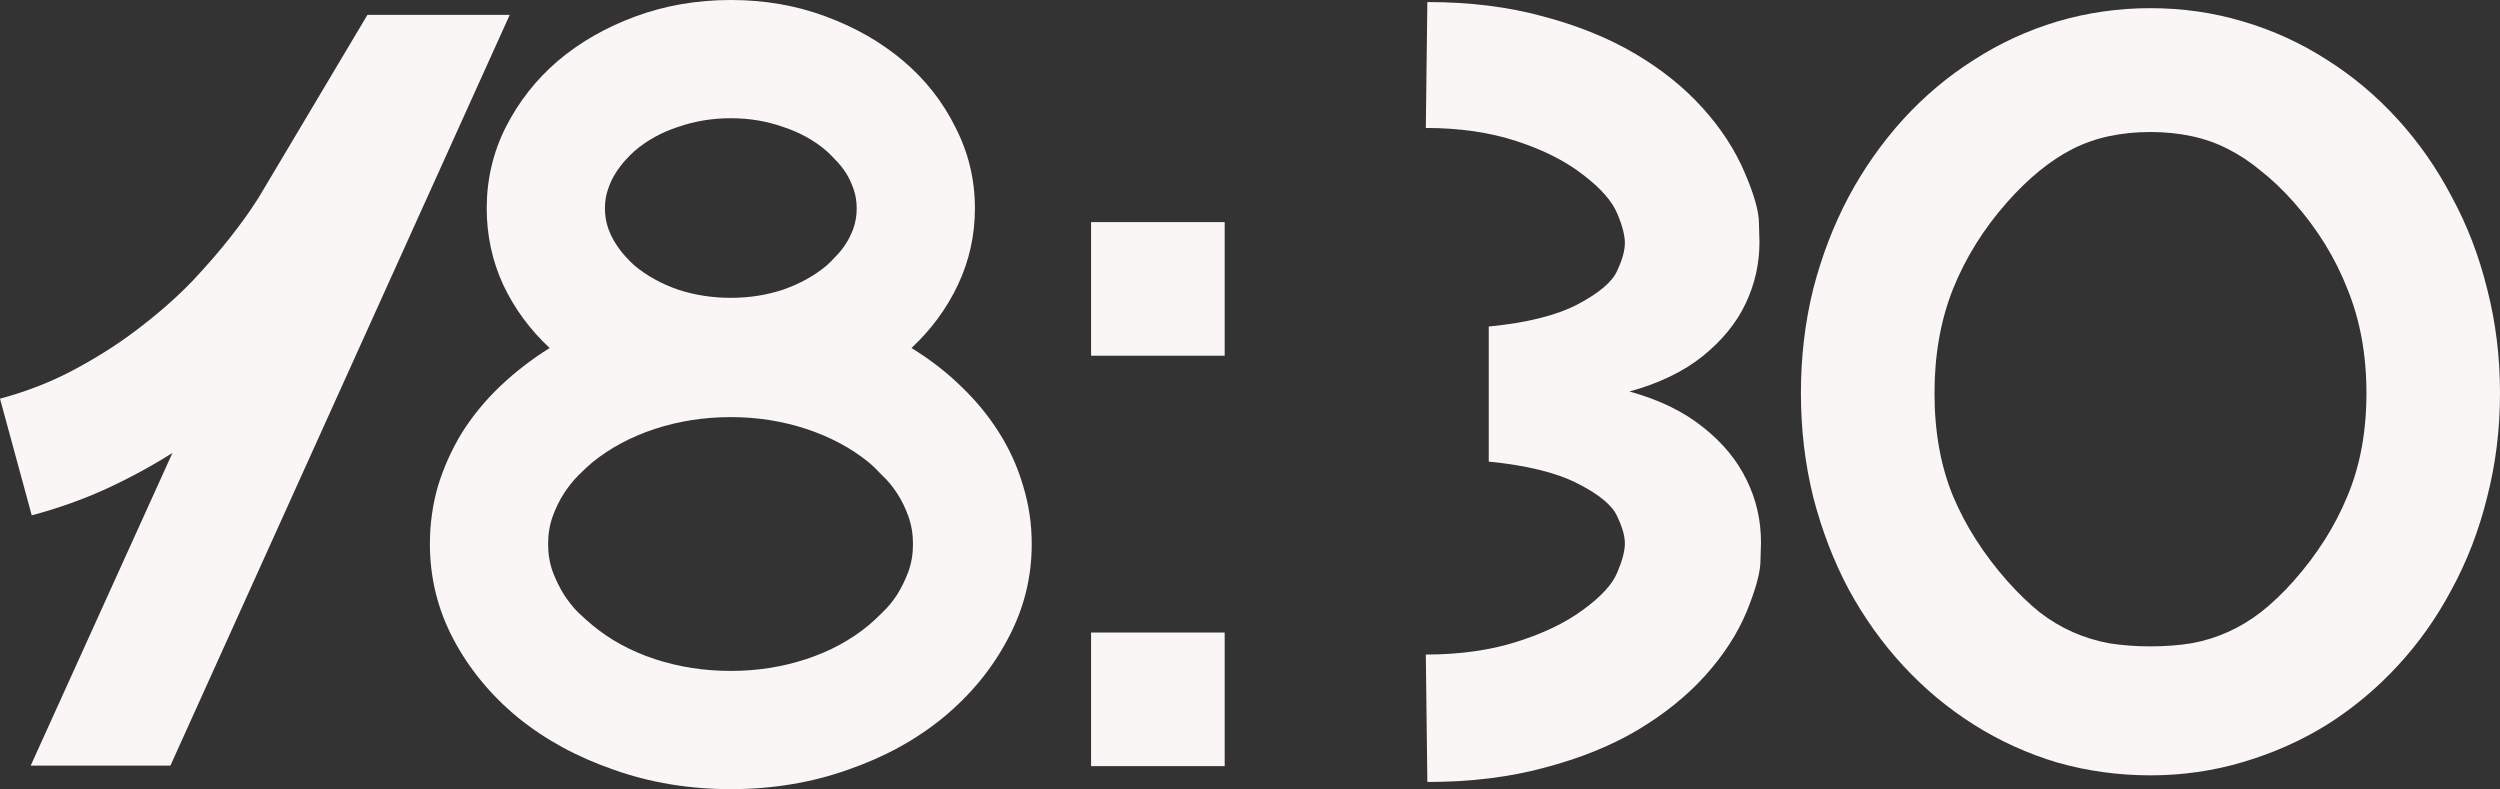 <?xml version="1.0" encoding="UTF-8"?> <svg xmlns="http://www.w3.org/2000/svg" viewBox="0 0 57.246 18.07" fill="none"><rect x="0" y="0" width="57.246" height="18.07" fill="#333333" stroke="none"/><path d="M0.703 17.531L3.949 10.371C3.48 10.668 2.977 10.941 2.438 11.191C1.906 11.434 1.336 11.637 0.727 11.801L0 9.129C0.641 8.957 1.23 8.723 1.77 8.426C2.316 8.129 2.809 7.809 3.246 7.465C3.691 7.121 4.082 6.773 4.418 6.422C4.754 6.063 5.035 5.738 5.262 5.449C5.488 5.16 5.66 4.926 5.777 4.746C5.902 4.559 5.965 4.461 5.965 4.453L8.414 0.34H11.672L3.902 17.531H0.703Z" fill="#FAF6F6"></path><path d="M20.871 7.969C21.293 8.227 21.672 8.52 22.008 8.848C22.344 9.168 22.633 9.52 22.875 9.902C23.117 10.285 23.301 10.691 23.426 11.121C23.559 11.551 23.625 11.996 23.625 12.457C23.625 13.23 23.441 13.957 23.074 14.637C22.715 15.316 22.223 15.914 21.598 16.43C20.98 16.937 20.254 17.336 19.418 17.625C18.582 17.922 17.687 18.07 16.734 18.07C15.781 18.07 14.887 17.922 14.051 17.625C13.215 17.336 12.484 16.937 11.859 16.43C11.234 15.914 10.742 15.316 10.383 14.637C10.023 13.957 9.844 13.23 9.844 12.457C9.844 11.996 9.906 11.551 10.031 11.121C10.164 10.691 10.348 10.285 10.582 9.902C10.824 9.52 11.113 9.168 11.449 8.848C11.793 8.52 12.172 8.227 12.586 7.969C12.133 7.547 11.777 7.062 11.52 6.516C11.27 5.969 11.145 5.387 11.145 4.77C11.145 4.113 11.289 3.496 11.578 2.918C11.875 2.332 12.273 1.824 12.773 1.395C13.281 0.965 13.875 0.625 14.555 0.375C15.234 0.125 15.961 0 16.734 0C17.508 0 18.23 0.125 18.902 0.375C19.582 0.625 20.176 0.965 20.684 1.395C21.191 1.824 21.59 2.332 21.879 2.918C22.176 3.496 22.324 4.113 22.324 4.77C22.324 5.387 22.195 5.969 21.938 6.516C21.68 7.062 21.324 7.547 20.871 7.969ZM14.531 3.457C14.469 3.512 14.398 3.582 14.32 3.668C14.242 3.754 14.168 3.852 14.098 3.961C14.027 4.07 13.969 4.195 13.922 4.336C13.875 4.469 13.852 4.613 13.852 4.77C13.852 4.926 13.875 5.074 13.922 5.215C13.969 5.348 14.027 5.469 14.098 5.578C14.168 5.688 14.242 5.785 14.32 5.871C14.398 5.957 14.469 6.027 14.531 6.082C14.812 6.316 15.145 6.5 15.527 6.633C15.91 6.758 16.313 6.82 16.734 6.82C17.156 6.82 17.555 6.758 17.93 6.633C18.313 6.5 18.645 6.316 18.926 6.082C18.988 6.027 19.059 5.957 19.137 5.871C19.223 5.785 19.301 5.688 19.371 5.578C19.441 5.469 19.5 5.348 19.547 5.215C19.594 5.074 19.617 4.926 19.617 4.77C19.617 4.613 19.594 4.469 19.547 4.336C19.5 4.195 19.441 4.07 19.371 3.961C19.301 3.852 19.223 3.754 19.137 3.668C19.059 3.582 18.988 3.512 18.926 3.457C18.645 3.215 18.313 3.031 17.93 2.906C17.555 2.773 17.156 2.707 16.734 2.707C16.313 2.707 15.91 2.773 15.527 2.906C15.145 3.031 14.812 3.215 14.531 3.457ZM19.887 14.32C19.98 14.242 20.086 14.145 20.203 14.027C20.328 13.91 20.441 13.773 20.543 13.617C20.645 13.453 20.73 13.277 20.801 13.09C20.871 12.895 20.906 12.684 20.906 12.457C20.906 12.23 20.871 12.02 20.801 11.824C20.73 11.629 20.645 11.453 20.543 11.297C20.441 11.141 20.328 11.004 20.203 10.887C20.086 10.762 19.98 10.66 19.887 10.582C19.48 10.254 19.004 10 18.457 9.82C17.91 9.641 17.336 9.551 16.734 9.551C16.125 9.551 15.547 9.641 15 9.82C14.453 10 13.977 10.254 13.57 10.582C13.477 10.66 13.367 10.762 13.242 10.887C13.125 11.004 13.016 11.141 12.914 11.297C12.813 11.453 12.727 11.629 12.656 11.824C12.586 12.02 12.551 12.23 12.551 12.457C12.551 12.684 12.586 12.895 12.656 13.09C12.727 13.277 12.813 13.453 12.914 13.617C13.016 13.773 13.125 13.91 13.242 14.027C13.367 14.145 13.477 14.242 13.57 14.32C13.977 14.656 14.453 14.914 15 15.094C15.547 15.273 16.125 15.363 16.734 15.363C17.336 15.363 17.91 15.273 18.457 15.094C19.004 14.914 19.48 14.656 19.887 14.32Z" fill="#FAF6F6"></path><path d="M24.984 5.086H28.043V8.145H24.984V5.086ZM24.984 14.484H28.043V17.543H24.984V14.484Z" fill="#FAF6F6"></path><path d="M37.312 8.965C37.992 9.152 38.555 9.426 39 9.785C39.445 10.137 39.777 10.539 39.996 10.992C40.215 11.437 40.324 11.914 40.324 12.422C40.324 12.43 40.32 12.566 40.312 12.832C40.312 13.098 40.207 13.488 39.996 14.004C39.785 14.512 39.469 15 39.047 15.469C38.625 15.938 38.105 16.355 37.488 16.723C36.879 17.082 36.172 17.367 35.367 17.578C34.562 17.797 33.668 17.906 32.684 17.906L32.649 14.988C33.422 14.988 34.117 14.891 34.734 14.695C35.352 14.5 35.859 14.254 36.258 13.957C36.664 13.66 36.922 13.379 37.031 13.113C37.148 12.84 37.207 12.617 37.207 12.445C37.207 12.273 37.148 12.066 37.031 11.824C36.922 11.574 36.621 11.324 36.129 11.074C35.645 10.824 34.965 10.656 34.09 10.57V7.477C34.973 7.391 35.656 7.219 36.141 6.961C36.625 6.703 36.922 6.449 37.031 6.199C37.148 5.949 37.207 5.738 37.207 5.566C37.207 5.387 37.148 5.16 37.031 4.887C36.914 4.605 36.656 4.313 36.258 4.008C35.859 3.695 35.352 3.437 34.734 3.234C34.117 3.031 33.422 2.93 32.649 2.93L32.684 0.047C33.652 0.047 34.535 0.156 35.332 0.375C36.129 0.586 36.832 0.871 37.441 1.23C38.051 1.59 38.566 2.004 38.988 2.473C39.41 2.941 39.731 3.434 39.949 3.949C40.168 4.457 40.277 4.844 40.277 5.109C40.285 5.375 40.289 5.52 40.289 5.543C40.289 6.035 40.184 6.504 39.973 6.949C39.762 7.395 39.434 7.797 38.988 8.156C38.551 8.508 37.992 8.777 37.312 8.965Z" fill="#FAF6F6"></path><path d="M49.242 0.187C49.977 0.187 50.684 0.289 51.363 0.492C52.051 0.695 52.691 0.988 53.285 1.371C53.879 1.746 54.418 2.199 54.902 2.73C55.387 3.262 55.801 3.855 56.144 4.512C56.496 5.16 56.766 5.863 56.953 6.621C57.148 7.379 57.246 8.172 57.246 9C57.246 9.828 57.148 10.621 56.953 11.379C56.766 12.137 56.496 12.84 56.144 13.488C55.801 14.137 55.387 14.723 54.902 15.246C54.418 15.77 53.879 16.219 53.285 16.594C52.691 16.961 52.051 17.246 51.363 17.449C50.684 17.652 49.977 17.754 49.242 17.754C48.508 17.754 47.797 17.656 47.109 17.461C46.43 17.258 45.793 16.969 45.199 16.594C44.605 16.219 44.066 15.77 43.582 15.246C43.098 14.723 42.68 14.137 42.328 13.488C41.984 12.84 41.715 12.137 41.519 11.379C41.332 10.621 41.238 9.828 41.238 9C41.238 8.172 41.332 7.379 41.519 6.621C41.715 5.863 41.984 5.16 42.328 4.512C42.68 3.855 43.098 3.262 43.582 2.73C44.066 2.199 44.605 1.746 45.199 1.371C45.793 0.988 46.43 0.695 47.109 0.492C47.797 0.289 48.508 0.187 49.242 0.187ZM49.242 3.023C48.562 3.023 47.969 3.152 47.461 3.41C46.953 3.668 46.453 4.074 45.961 4.629C45.422 5.238 45.008 5.902 44.719 6.621C44.437 7.332 44.297 8.125 44.297 9C44.297 9.883 44.437 10.668 44.719 11.355C45.008 12.043 45.422 12.691 45.961 13.301C46.211 13.582 46.457 13.82 46.699 14.016C46.941 14.203 47.195 14.355 47.461 14.473C47.726 14.59 48.004 14.676 48.293 14.73C48.59 14.777 48.906 14.801 49.242 14.801C49.578 14.801 49.891 14.777 50.18 14.73C50.477 14.676 50.754 14.59 51.012 14.473C51.277 14.355 51.531 14.203 51.773 14.016C52.023 13.82 52.273 13.582 52.523 13.301C53.062 12.691 53.473 12.043 53.754 11.355C54.043 10.668 54.188 9.883 54.188 9C54.188 8.125 54.043 7.332 53.754 6.621C53.473 5.902 53.062 5.238 52.523 4.629C52.273 4.348 52.023 4.109 51.773 3.914C51.531 3.711 51.277 3.543 51.012 3.41C50.754 3.277 50.477 3.18 50.18 3.117C49.891 3.055 49.578 3.023 49.242 3.023Z" fill="#FAF6F6"></path></svg> 
